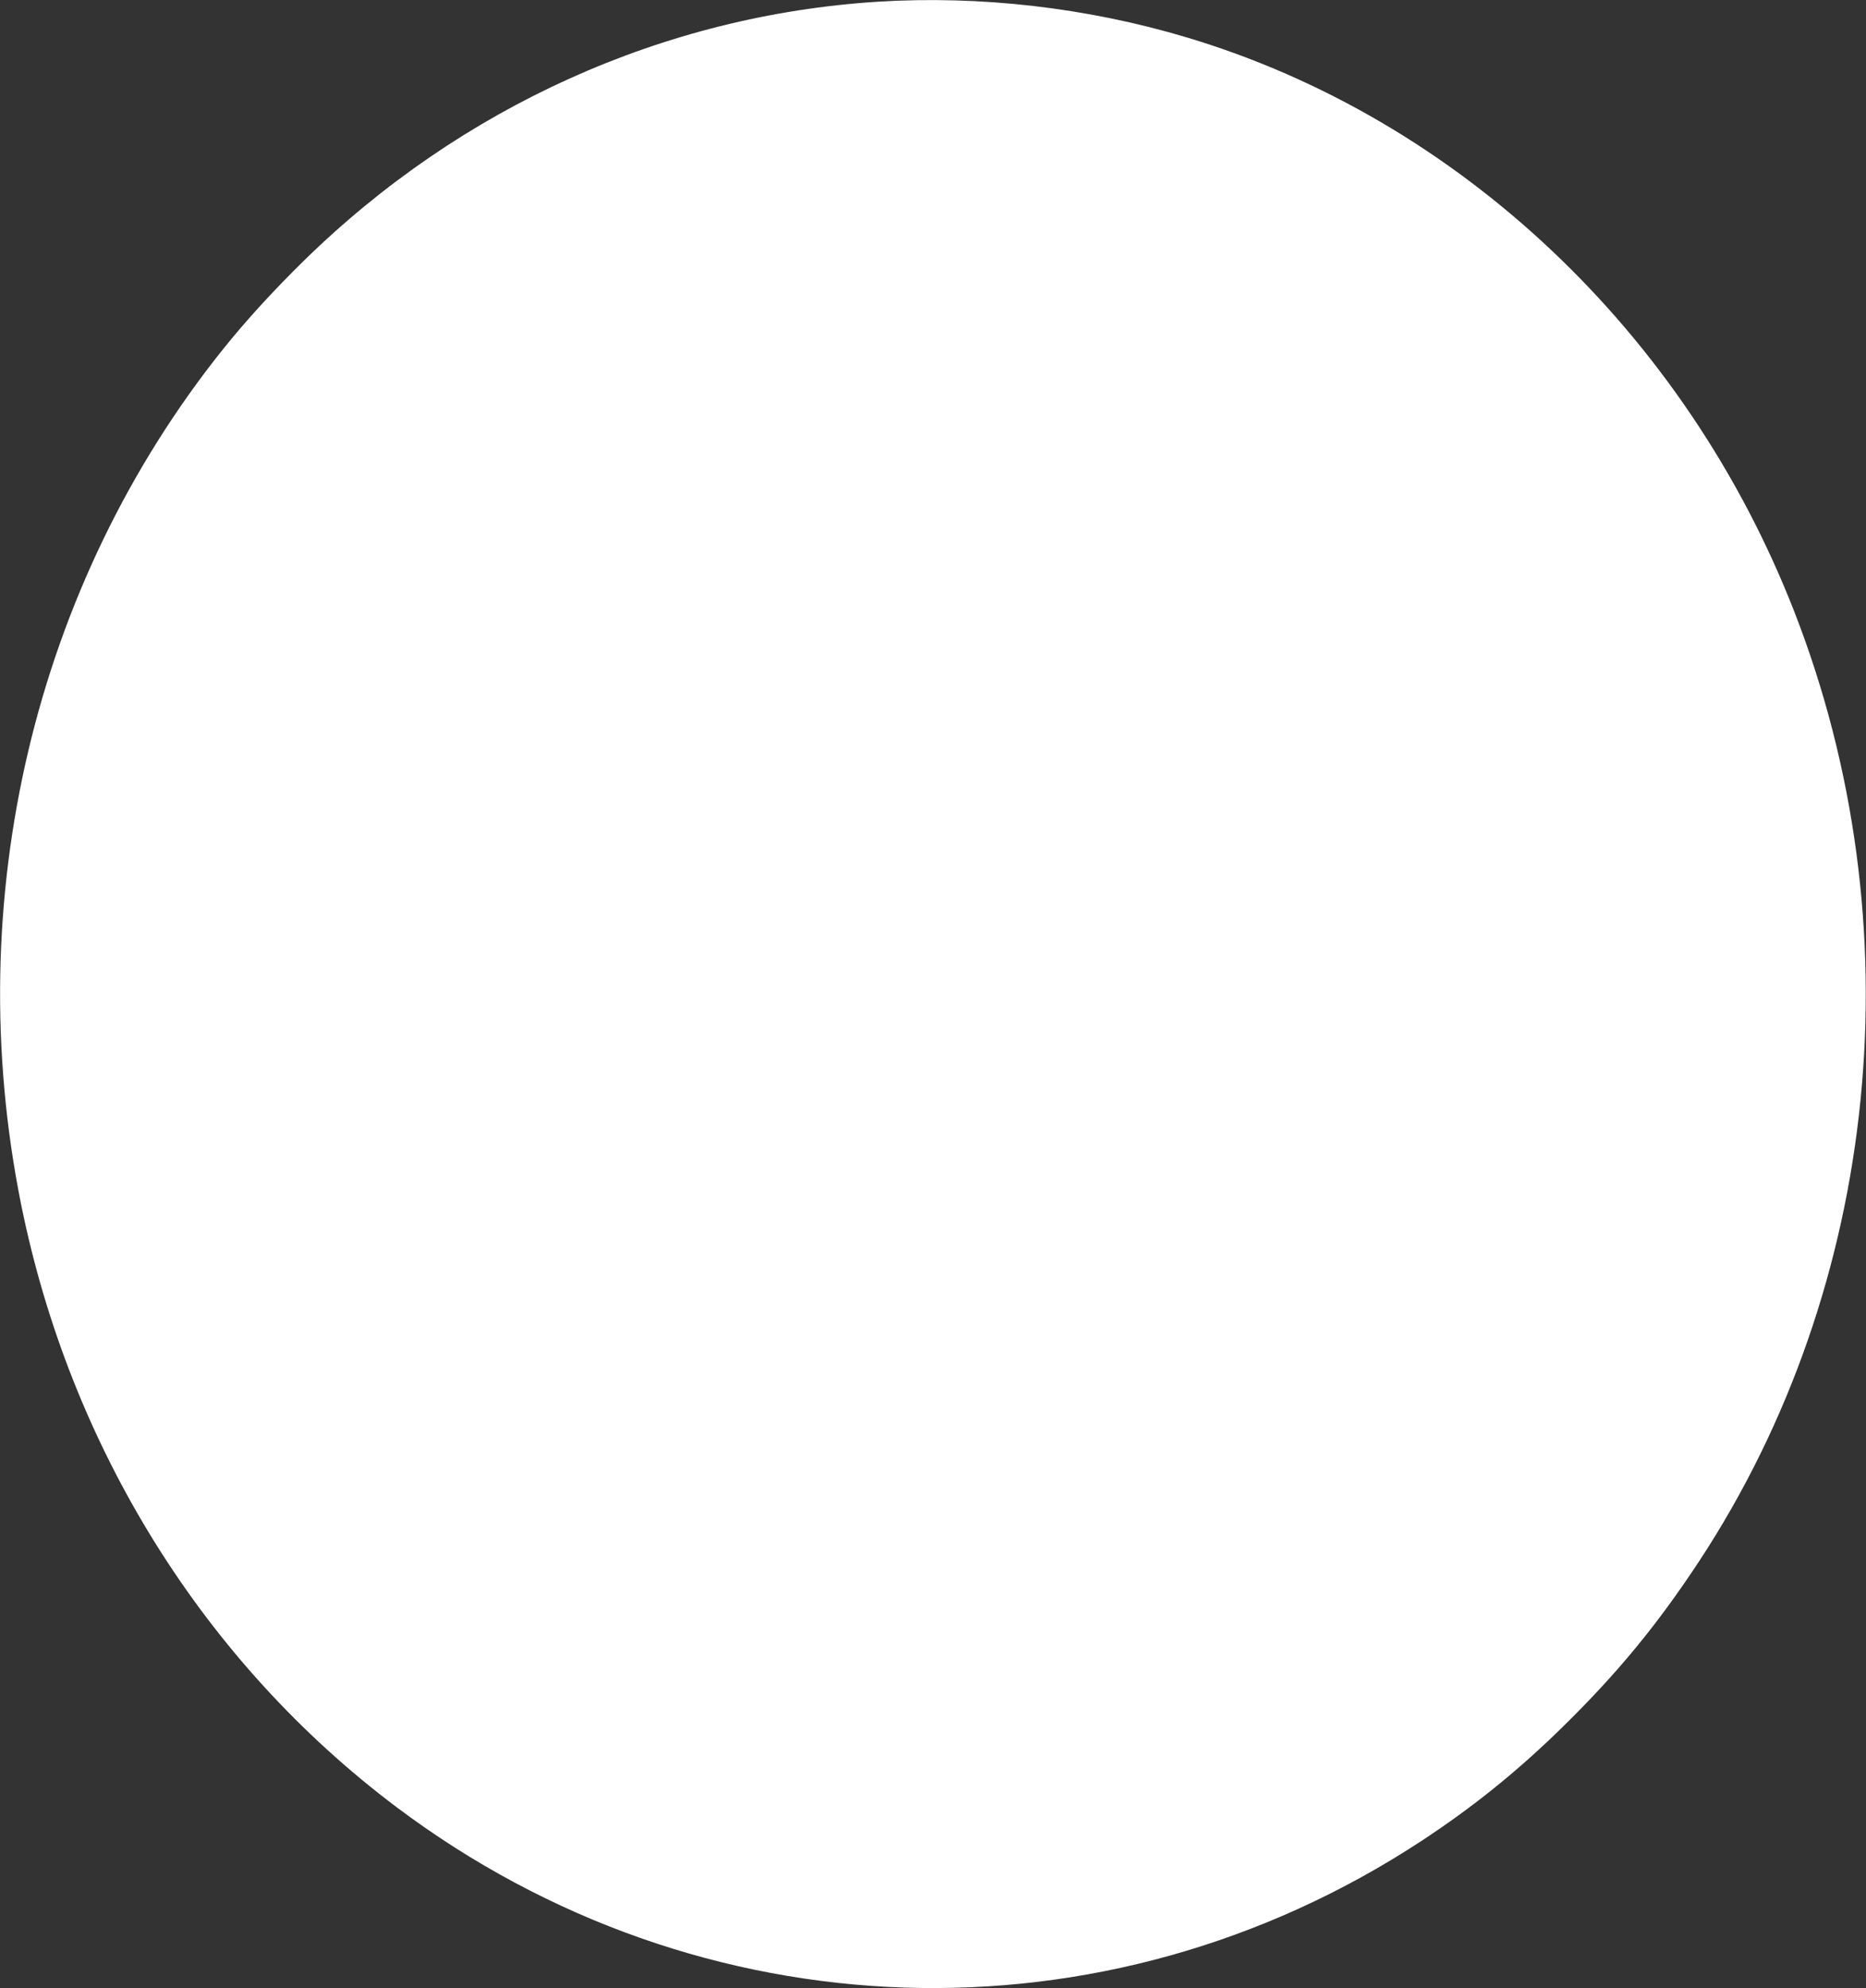 <?xml version="1.0" standalone="no"?>
<!DOCTYPE svg PUBLIC "-//W3C//DTD SVG 20010904//EN"
 "http://www.w3.org/TR/2001/REC-SVG-20010904/DTD/svg10.dtd">
<svg version="1.0" xmlns="http://www.w3.org/2000/svg"
 width="1202pt" height="1280pt" viewBox="0 0 1202 1280"
 preserveAspectRatio="xMidYMid meet">
<rect x="0" y="0" width="1202" height="1280" fill="#333333" stroke="none"/>
<g transform="translate(0,1280) scale(0.1,-0.1)"
fill="#ffffff" stroke="none">
<path d="M5655 12789 c-1377 -87 -2682 -675 -3694 -1664 -199 -195 -375 -387
-525 -574 -1215 -1518 -1694 -3542 -1301 -5500 316 -1569 1177 -2952 2420
-3886 1956 -1469 4561 -1555 6600 -218 331 217 619 449 904 728 357 349 615
662 887 1075 1167 1775 1399 4098 611 6115 -699 1790 -2160 3170 -3912 3694
-642 192 -1330 271 -1990 230z"/>
</g>
</svg>
